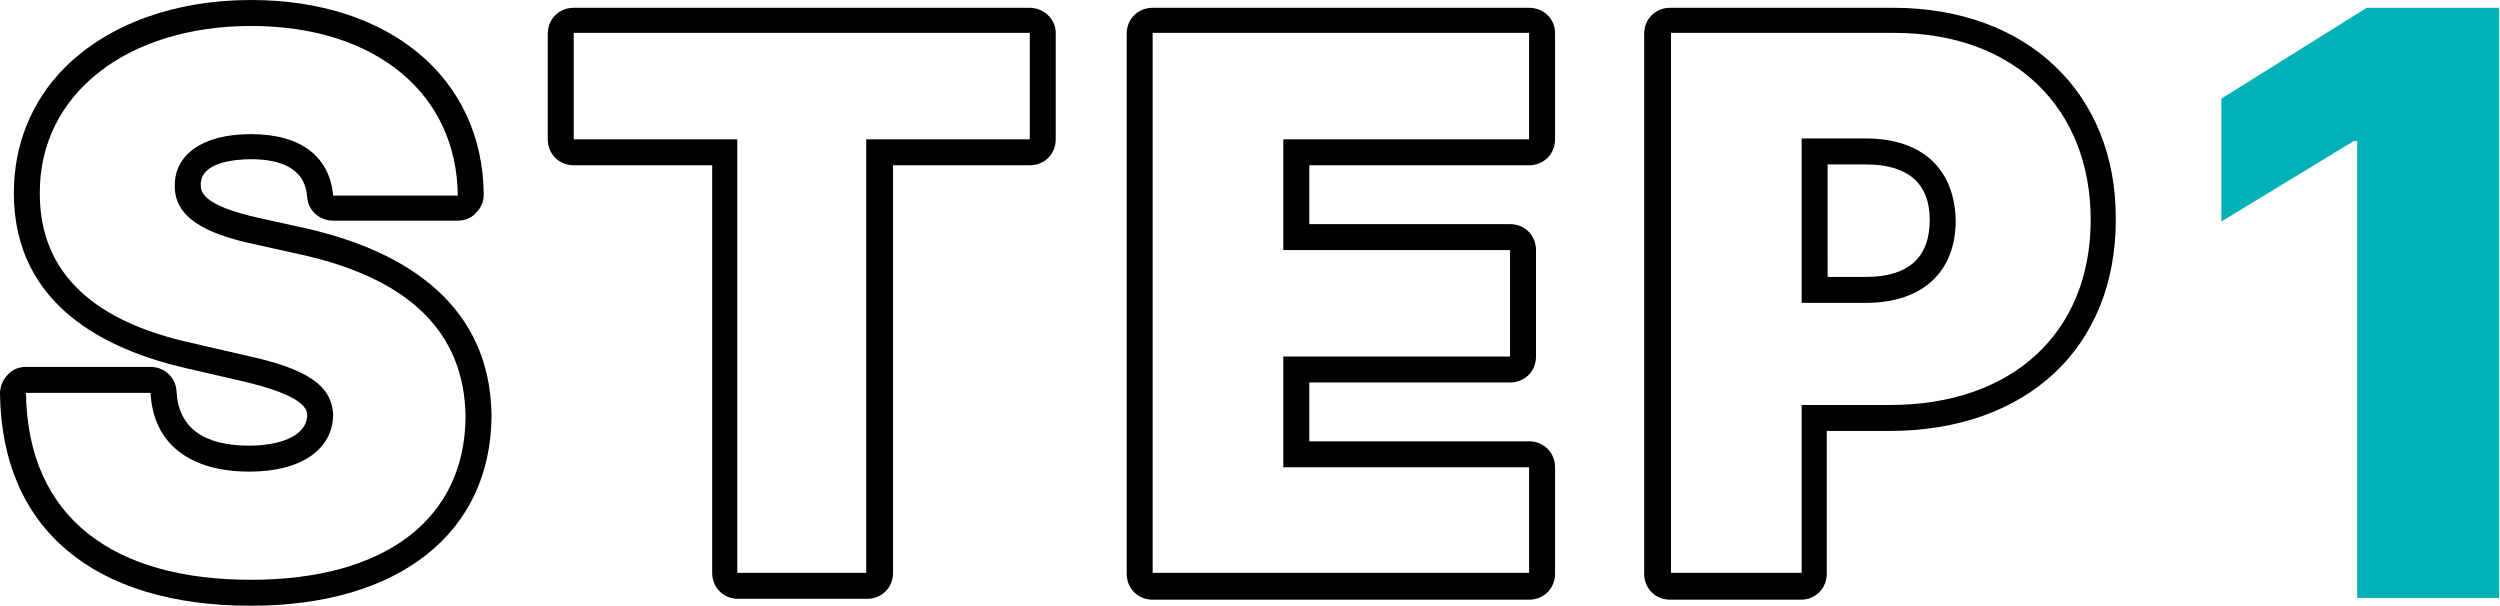 <?xml version="1.0" encoding="utf-8"?>
<!-- Generator: Adobe Illustrator 24.3.0, SVG Export Plug-In . SVG Version: 6.00 Build 0)  -->
<svg version="1.1" xmlns="http://www.w3.org/2000/svg" xmlns:xlink="http://www.w3.org/1999/xlink" x="0px" y="0px"
	 viewBox="0 0 288.9 70" style="enable-background:new 0 0 288.9 70;" xml:space="preserve">
<style type="text/css">
	.st0{fill:#00B1B8;}
	.st1{fill:none;stroke:#251814;stroke-width:8.27;stroke-linecap:round;stroke-linejoin:round;stroke-miterlimit:10;}
	.st2{fill:#FFFFFF;}
	.st3{fill:#FF525B;}
</style>
<g id="レイヤー_1">
</g>
<g id="レイヤー_2">
	<g>
		<g>
			<path d="M35.4,26.4L30,25.2c-6.9-1.5-6.8-3.2-6.8-3.9c0-2.6,4.1-2.9,5.8-2.9c6.1,0,6.4,3.3,6.5,4.4c0.1,1.5,1.4,2.7,3,2.7h14.4
				c0.8,0,1.6-0.3,2.1-0.9c0.6-0.6,0.9-1.3,0.9-2.1C55.8,9,45,0,29,0C20.2,0,12.5,2.8,7.5,7.8c-3.9,3.9-5.9,9-5.9,14.5
				c0,13,10.7,18.1,19.7,20.2l6.5,1.5c7.4,1.7,7.7,3.3,7.7,4c-0.1,2.6-3.6,3.5-6.7,3.5c-5.3,0-8.2-2.1-8.4-6.3
				c-0.1-1.6-1.4-2.8-3-2.8H3c-0.8,0-1.6,0.3-2.1,0.9C0.3,43.9,0,44.7,0,45.5C0.2,61.1,10.8,70,29,70c17.1,0,27.7-8.4,27.8-21.9
				C56.7,34.1,45.1,28.6,35.4,26.4z M29,67C13.3,67,3.2,60,3,45.4h14.4c0.3,6,4.7,9.1,11.4,9.1c6.1,0,9.6-2.6,9.7-6.5
				c-0.1-3.5-3.1-5.4-10-6.9L22,39.6C11.2,37.2,4.6,31.8,4.6,22.4C4.5,10.8,14.8,3,29,3c14.5,0,23.8,7.9,23.9,19.6H38.5
				c-0.4-4.4-3.6-7.1-9.5-7.1c-5.8,0-8.8,2.5-8.8,5.9c-0.1,3.7,3.5,5.6,9.1,6.8l5.4,1.2c12.3,2.7,19,8.8,19.1,18.8
				C53.7,60,44.5,67,29,67z"/>
			<path d="M119,0.9H66.3c-1.7,0-3,1.3-3,3v12.2c0,1.7,1.3,3,3,3h16v47.1c0,1.7,1.3,3,3,3h14.9c1.7,0,3-1.3,3-3V19.1H119
				c1.7,0,3-1.3,3-3V3.8C122,2.2,120.6,0.9,119,0.9z M119,16.1h-18.9v50.1H85.2V16.1H66.3V3.8H119V16.1z"/>
			<path d="M176.7,0.9h-43.5c-1.7,0-3,1.3-3,3v62.4c0,1.7,1.3,3,3,3h43.5c1.7,0,3-1.3,3-3V54c0-1.7-1.3-3-3-3h-25.4v-6.8h23.2
				c1.7,0,3-1.3,3-3V28.9c0-1.7-1.3-3-3-3h-23.2v-6.8h25.4c1.7,0,3-1.3,3-3V3.8C179.7,2.2,178.4,0.9,176.7,0.9z M176.7,16.1h-28.4
				v12.8h26.2v12.3h-26.2V54h28.4v12.2h-43.5V3.8h43.5V16.1z"/>
			<path d="M218.8,0.9h-25.8c-1.7,0-3,1.3-3,3v62.4c0,1.7,1.3,3,3,3h15.1c1.7,0,3-1.3,3-3V49.8h7.2c15.9,0,26.2-9.6,26.2-24.4
				C244.6,10.7,234.2,0.9,218.8,0.9z M218.4,46.8h-10.2v19.4h-15.1V3.8h25.8c14,0,22.7,8.8,22.7,21.6
				C241.6,38.4,232.6,46.8,218.4,46.8z"/>
			<path d="M215.6,16h-7.4v19h7.4c6.8,0,10.4-3.8,10.4-9.5C225.9,19.7,222.3,16,215.6,16z M215.6,32h-4.4V19h4.4
				c4.9,0,7.4,2.2,7.4,6.4C223,29.8,220.5,32,215.6,32z"/>
		</g>
		<g>
			<g>
				<path class="st0" d="M288.9,69.1h-16.5V16.3H272l-15.3,9.3V11.4l16.8-10.5h15.3V69.1z"/>
			</g>
		</g>
	</g>
</g>
</svg>
